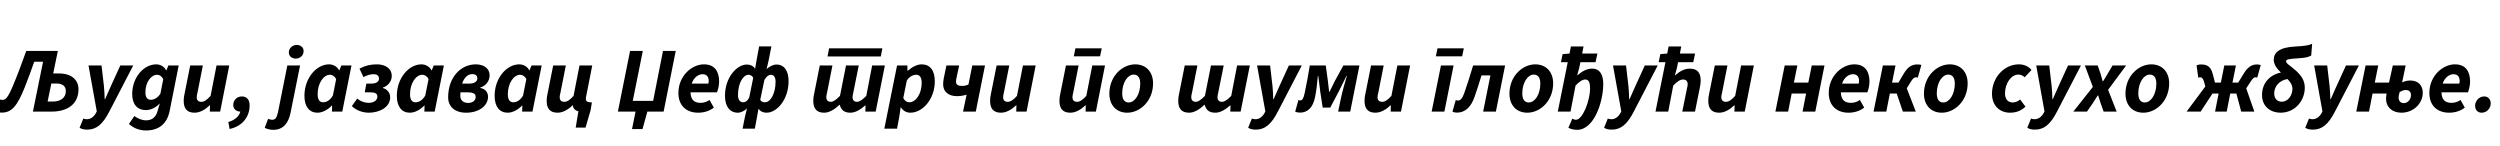 <?xml version="1.0"?>
<svg version="1.1" xmlns="http://www.w3.org/2000/svg" width="1075.379px" height="63px"><path fill="#000000" d="M0.68,48.44c-0.8,0-1.88-0.12-2.52-0.36l1.72-5.32c0.28,0.12,0.68,0.2,1.16,0.2c1.32,0,2.24-0.64,4.6-6.24c2.04-4.88,3.84-9.76,5.64-14.8l13.6,0l-2,9.68l2.52,0c5.32,0,8.36,2.72,8.36,6.8c0,6.8-5.32,9.6-11.44,9.6l-8.16,0l4.36-21.44l-3.8,0c-1.32,3.76-2.6,7.24-4,10.8c-3.44,8.72-5.96,11.08-10.04,11.08z M20.48,43.68l2.16,0c3.68,0,5.68-1.8,5.68-4.44c0-2.2-1.36-3.32-4.16-3.32l-2.08,0z M37.473,55.76c-1.28,0-2.48-0.28-3.24-0.8l1.6-3.96c0.52,0.2,1,0.28,1.56,0.28c1.48,0,2.92-0.92,3.84-2.6l0.4-0.76l-3.56-19.76l5.6,0l1.04,8.92c0.16,1.64,0.28,3.88,0.32,5.6l0.16,0c0.8-1.72,1.68-3.92,2.48-5.6l4.08-8.92l5.56,0l-10.24,19.72c-2.88,5.64-5.6,7.88-9.6,7.88z M62.746,56.12c-2.32,0-5.04-0.72-7.28-2.8l2.32-3.4c1.48,1.08,3.24,1.84,5.08,1.84c2.48,0,4.16-1.36,4.84-3.76l1.04-3.52c-1.76,1.84-3.88,2.88-6.08,2.88c-3.36,0-5.8-2.24-5.8-6.92c0-7.12,4.92-12.76,10.36-12.76c1.8,0,3.48,1,4.24,2.6l0.12,0l0.84-2.12l4.44,0l-3.88,19.52c-1.16,5.76-4.8,8.44-10.24,8.44z M64.786,42.92c1.32,0,2.92-0.64,4.2-2.6l1.24-6.28c-0.68-1.32-1.68-1.88-2.6-1.88c-2.72,0-5.08,3.28-5.08,7.56c0,2.16,0.88,3.2,2.24,3.2z M83.699,48.48c-3.28,0-4.68-1.8-4.68-5.12c0-0.88,0.08-1.8,0.32-2.8l2.48-12.4l5.44,0l-2.32,11.72c-0.2,0.8-0.32,1.36-0.32,1.88c0,1.36,0.68,2.04,2,2.04c1.16,0,2.4-0.8,3.96-2.56l2.56-13.08l5.48,0l-3.92,19.84l-4.44,0l0.08-2.68l-0.16,0c-1.76,1.68-4.08,3.16-6.48,3.16z M98.772,55.48l-0.56-3c3.04-0.88,4.72-2.64,5.16-4.48c-1.76-0.04-3.04-1.12-3.04-2.84c0-1.92,1.44-3.68,3.72-3.68c2.12,0,3.32,1.44,3.32,3.88c0,5.04-3.28,9-8.6,10.12z  M117.598,55.84c-1.32,0-2.6-0.24-3.72-0.88l1.44-3.84c0.56,0.24,1.16,0.4,1.8,0.4c1.36,0,1.92-0.96,2.44-3.12l4.04-20.24l5.48,0l-4.12,20.48c-0.84,4-2.92,7.2-7.36,7.2z M127.198,25.2c-1.48,0-2.96-0.88-2.96-2.64s1.52-3.24,3.4-3.24c1.52,0,2.96,0.92,2.96,2.64c0,1.88-1.48,3.24-3.4,3.24z M136.552,48.48c-3.48,0-5.6-2.6-5.6-7.28c0-7.56,5.12-13.52,10.6-13.52c1.8,0,3.56,1,4.32,2.6l0.08,0l0.88-2.12l4.36,0l-3.96,19.84l-4.44,0l0.08-2.6l-0.12,0c-1.8,1.88-4.12,3.08-6.2,3.08z M138.952,44c1.32,0,2.96-0.68,4.24-2.92l1.4-7.04c-0.64-1.32-1.72-1.88-2.64-1.88c-2.76,0-5.32,3.6-5.32,8.36c0,2.4,0.88,3.48,2.32,3.48z M158.625,48.48c-2.32,0-5.28-0.84-7.28-2.84l2.32-3.24c1.76,1.44,3.52,1.84,5.04,1.84c1.88,0,3.64-1,3.64-2.68c0-1.28-1-1.84-2.88-1.84l-2.56,0l0.68-3.76l2.08,0c2.24,0,3.36-0.84,3.36-2.12c0-1.36-0.96-1.92-2.24-1.92c-1.4,0-2.76,0.36-4.44,1.24l-1.72-3.64c2.48-1.32,4.8-1.84,7.48-1.84c3.48,0,6.4,1.64,6.4,5c0,2.16-1.44,4.24-3.84,5l0,0.16c2,0.6,3.16,2.12,3.16,4.04c0,4.24-4.6,6.6-9.2,6.6z M176.298,48.48c-3.48,0-5.6-2.6-5.6-7.28c0-7.56,5.12-13.52,10.6-13.52c1.8,0,3.56,1,4.32,2.6l0.08,0l0.88-2.12l4.36,0l-3.96,19.84l-4.44,0l0.08-2.6l-0.12,0c-1.8,1.88-4.12,3.08-6.2,3.08z M178.698,44c1.32,0,2.96-0.68,4.24-2.92l1.4-7.04c-0.64-1.32-1.72-1.88-2.64-1.88c-2.76,0-5.32,3.6-5.32,8.36c0,2.4,0.88,3.48,2.32,3.48z M200.531,48.48c-4.92,0-7.76-2.64-7.76-6.6c0-8.8,5.56-14.2,11.88-14.2c3.56,0,5.96,1.84,5.96,4.68c0,2.44-1.56,4.56-4.04,5.32l0,0.16c2.2,0.32,3.36,1.96,3.36,3.72c0,4.16-4.2,6.92-9.4,6.92z M201.371,44.28c1.92,0,3.24-1.08,3.24-2.52c0-1.52-1.08-2.04-3.36-2.04l-3.2,0c-0.04,0.48-0.04,1-0.04,1.56c0,2.04,1.56,3,3.36,3z M203.131,31.88c-1.92,0-3.48,1.52-4.36,4.08l2.96,0c2.4,0,3.6-0.92,3.6-2.24c0-1.2-0.76-1.84-2.2-1.84z M218.364,48.48c-3.48,0-5.6-2.6-5.6-7.28c0-7.56,5.12-13.52,10.6-13.52c1.8,0,3.56,1,4.32,2.6l0.08,0l0.88-2.12l4.36,0l-3.96,19.84l-4.44,0l0.08-2.6l-0.12,0c-1.8,1.88-4.12,3.08-6.2,3.08z M220.764,44c1.32,0,2.96-0.68,4.24-2.92l1.4-7.04c-0.64-1.32-1.72-1.88-2.64-1.88c-2.76,0-5.32,3.6-5.32,8.36c0,2.4,0.88,3.48,2.32,3.48z M247.637,54.88l1.16-7.04c-1.2-0.16-2.28-1.16-2.32-2.32l0-0.2l-0.16,0c-1.8,1.68-4.08,3.16-6.48,3.16c-3.28,0-4.68-1.8-4.68-5.12c0-0.88,0.08-1.8,0.32-2.8l2.48-12.4l5.44,0l-2.32,11.72c-0.2,0.8-0.32,1.36-0.32,1.88c0,1.36,0.68,2.04,2,2.04c1.16,0,2.4-0.8,3.96-2.56l2.56-13.08l5.48,0l-2.68,13.6c-0.04,0.24-0.08,0.48-0.08,0.72c0,1.16,0.72,1.56,2.6,1.56l-0.52,3.28l-2.2,7.56l-4.24,0z  M271.863,55.52l1.52-7.52l-7.6,0l5.24-26.08l5.48,0l-4.32,21.48l8.76,0l4.24-21.48l5.48,0l-5.2,26.08l-7,0l-2.08,7.52l-4.52,0z M302.176,31.92c-1.52,0-3.68,1.16-4.64,4.04l7.16,0c0.08-0.4,0.16-0.68,0.16-1.12c0-1.6-0.68-2.92-2.68-2.92z M300.336,48.48c-5.2,0-8.52-3.16-8.52-8.48c0-7.36,5.76-12.32,11-12.32c4.8,0,6.52,3.32,6.52,7.44c0,1.88-0.6,3.8-0.92,4.6l-11.4,0c0.12,3.56,1.96,4.52,4.44,4.52c1.32,0,2.8-0.52,3.76-1.24l1.84,3.28c-1.64,1.32-4,2.2-6.72,2.2z M319.409,55.36l1.04-5.16l0.88-3.64c-0.96,1.12-2.72,1.92-3.92,1.92c-3.52,0-5.56-2.76-5.56-7.28c0-7.84,5.08-13.44,9.4-13.44c1.56,0,2.84,0.64,3.56,1.84l0.6-3.52l1.12-6.12l5.28,0l-1.2,6.12l-0.88,3.72c1.16-1.24,2.92-2.04,4.28-2.04c3.36,0,5.2,2.76,5.2,7.12c0,7.92-5,13.6-9.48,13.6c-1.4,0-2.6-0.48-3.48-1.72l-0.6,3.44l-0.96,5.16l-5.28,0z M319.609,44c0.92,0,1.92-0.44,2.68-2.12l1.72-8.48c-0.56-0.8-1.24-1.24-2.04-1.24c-2.24,0-4.52,3.52-4.52,8.72c0,1.92,0.8,3.12,2.16,3.12z M329.049,44c2.44,0,4.56-3.88,4.56-8.8c0-1.88-0.64-3.04-2-3.04c-0.84,0-1.84,0.56-2.8,2.2l-1.8,8.6c0.56,0.88,1.28,1.04,2.04,1.04z  M355.955,24.28l0.68-3.48l22.92,0l-0.68,3.48l-22.92,0z M354.515,48.48c-3.28,0-4.68-1.8-4.68-5.12c0-0.88,0.08-1.8,0.32-2.8l2.48-12.4l5.44,0l-2.32,11.72c-0.2,0.8-0.32,1.36-0.32,1.88c0,1.36,0.68,2.04,2,2.04c0.88,0,2.2-0.8,3.88-2.56l2.6-13.08l5.48,0l-2.36,11.72c-0.16,0.8-0.32,1.36-0.32,1.88c0,1.36,0.72,2.04,1.96,2.04c0.96,0,2.28-0.8,3.96-2.56l2.52-13.08l5.48,0l-3.96,19.84l-4.44,0l0.08-2.64l-0.16,0c-1.92,1.68-4.12,3.12-6.36,3.12c-2.92,0-4.04-1.4-4.6-3.48c-2.16,2.04-4.48,3.48-6.68,3.48z M380.389,55.36l5.48-27.2l4.44,0l0.04,2.28l0.16,0c1.84-1.64,3.96-2.76,6-2.76c3.52,0,5.6,2.6,5.6,7.28c0,7.56-5.12,13.52-10.56,13.52c-1.68,0-3.16-0.88-4.04-2.36l-0.08,0l-0.56,3.88l-1,5.36l-5.48,0z M391.149,44c2.76,0,5.32-3.6,5.32-8.36c0-2.4-0.92-3.48-2.32-3.48c-1.24,0-2.92,0.64-4.08,2.48l-1.52,7.52c0.6,1.28,1.6,1.84,2.6,1.84z M414.262,48l1.52-7.28c-1.2,0.36-2.44,0.64-4.16,0.64c-3.2,0-5.92-1.56-5.92-5.16c0-0.72,0.08-1.56,0.24-2.44l1.16-5.6l5.48,0l-1.24,5.8c-0.08,0.4-0.12,0.76-0.12,1.12c0,1.32,0.84,1.88,2.52,1.88c1.08,0,1.92-0.2,2.84-0.6l1.64-8.2l5.48,0l-3.96,19.84l-5.48,0z M430.575,48.48c-3.28,0-4.68-1.8-4.68-5.12c0-0.88,0.08-1.8,0.32-2.8l2.48-12.4l5.44,0l-2.32,11.72c-0.2,0.8-0.32,1.36-0.32,1.88c0,1.36,0.68,2.04,2,2.04c1.16,0,2.4-0.8,3.96-2.56l2.56-13.08l5.48,0l-3.92,19.84l-4.44,0l0.08-2.68l-0.16,0c-1.76,1.68-4.08,3.16-6.48,3.16z  M460.401,48.48c-3.28,0-4.68-1.8-4.68-5.12c0-0.88,0.08-1.8,0.32-2.8l2.48-12.4l5.44,0l-2.32,11.72c-0.2,0.8-0.32,1.36-0.32,1.88c0,1.36,0.68,2.04,2,2.04c1.16,0,2.4-0.8,3.96-2.56l2.56-13.08l5.48,0l-3.92,19.84l-4.44,0l0.08-2.68l-0.16,0c-1.76,1.68-4.08,3.16-6.48,3.16z M461.881,24.24l0.72-3.44l11.32,0l-0.72,3.44l-11.32,0z M484.874,48.48c-4.64,0-7.68-3.24-7.68-8.16c0-7.68,5.68-12.64,11.12-12.64c4.64,0,7.68,3.24,7.68,8.16c0,7.68-5.68,12.64-11.12,12.64z M485.474,44.08c2.68,0,5-3.48,5-8.12c0-2.44-0.96-3.88-2.8-3.88c-2.64,0-4.96,3.48-4.96,8.12c0,2.4,0.92,3.88,2.76,3.88z  M511.5,48.48c-3.28,0-4.68-1.8-4.68-5.12c0-0.88,0.08-1.8,0.32-2.8l2.48-12.4l5.44,0l-2.32,11.72c-0.2,0.8-0.32,1.36-0.32,1.88c0,1.36,0.68,2.04,2,2.04c0.88,0,2.2-0.8,3.88-2.56l2.6-13.08l5.48,0l-2.36,11.72c-0.16,0.8-0.32,1.36-0.32,1.88c0,1.36,0.72,2.04,1.96,2.04c0.96,0,2.28-0.8,3.96-2.56l2.52-13.08l5.48,0l-3.96,19.84l-4.44,0l0.08-2.64l-0.16,0c-1.92,1.68-4.12,3.12-6.36,3.12c-2.92,0-4.04-1.4-4.6-3.48c-2.16,2.04-4.48,3.48-6.68,3.48z M540.133,55.76c-1.28,0-2.48-0.28-3.24-0.8l1.6-3.96c0.52,0.2,1,0.28,1.56,0.28c1.48,0,2.92-0.92,3.84-2.6l0.4-0.76l-3.56-19.76l5.6,0l1.04,8.92c0.16,1.64,0.28,3.88,0.32,5.6l0.16,0c0.8-1.72,1.68-3.92,2.48-5.6l4.08-8.92l5.56,0l-10.24,19.72c-2.88,5.64-5.6,7.88-9.6,7.88z M559.206,48.44c-0.68,0-1.52-0.12-2.08-0.44l1.4-4.96c0.24,0.08,0.44,0.16,0.72,0.16c0.92,0,1.44-0.72,1.96-3.16c0.88-4,1.52-7.84,2.2-11.88l6.88,0l0.92,6.8c0.2,1.6,0.36,3.12,0.52,4.56l0.16,0c0.76-1.44,1.4-2.92,2.24-4.56l3.72-6.8l6.92,0l-3.96,19.84l-5.2,0l1.2-5.76c0.44-2.2,1.8-7.08,2.56-9.64l-0.16,0c-1.04,2.08-2.24,4.64-3.28,6.64l-3.72,7.04l-3.24,0l-1.04-6.72c-0.32-2.24-0.6-4.68-0.88-6.96l-0.16,0c-0.32,3.52-0.6,6.12-1.2,9.12c-0.84,4.36-3.08,6.72-6.48,6.72z M591.639,48.48c-3.28,0-4.68-1.8-4.68-5.12c0-0.88,0.08-1.8,0.32-2.8l2.48-12.4l5.44,0l-2.32,11.72c-0.2,0.8-0.32,1.36-0.32,1.88c0,1.36,0.68,2.04,2,2.04c1.16,0,2.4-0.8,3.96-2.56l2.56-13.08l5.48,0l-3.92,19.84l-4.44,0l0.08-2.68l-0.16,0c-1.76,1.68-4.08,3.16-6.48,3.16z  M615.825,48l4-19.84l5.44,0l-3.96,19.84l-5.48,0z M617.625,24.24l0.72-3.44l11.32,0l-0.72,3.44l-11.32,0z M626.779,48.44c-0.84,0-1.48-0.16-2-0.44l1.4-4.92c0.32,0.08,0.64,0.16,1,0.16c1.12,0,1.88-1,2.72-3.32c1.32-3.88,2.6-7.72,3.76-11.76l13.76,0l-3.96,19.84l-5.48,0l3.12-15.56l-3.84,0c-0.92,3.16-1.92,6.12-2.96,9.16c-1.48,4.4-4.08,6.84-7.52,6.84z M656.972,48.48c-4.64,0-7.68-3.24-7.68-8.16c0-7.68,5.68-12.64,11.12-12.64c4.64,0,7.68,3.24,7.68,8.16c0,7.68-5.68,12.64-11.12,12.64z M657.572,44.08c2.68,0,5-3.48,5-8.12c0-2.44-0.96-3.88-2.8-3.88c-2.64,0-4.96,3.48-4.96,8.12c0,2.4,0.92,3.88,2.76,3.88z M678.445,55.84c-1.64,0-2.92-0.4-3.8-0.88l1.68-3.92c0.48,0.32,1.04,0.48,1.56,0.48c2.92,0,6.08-8.28,6.08-13.44c0-2.84-0.64-3.88-2.04-3.88c-1.24,0-2.48,0.84-4.2,2.6l-2.16,11.2l-5.48,0l4.28-21.24l-2.92,0l0.72-3.48l2.96-0.24l0.6-3.04l5.44,0l-0.6,3.04l6.56,0l-0.8,3.72l-6.52,0l-0.48,2.36l-0.88,3.24l0.16,0c1.76-1.56,3.84-2.84,6.24-2.84c3.56,0,4.8,2.88,4.8,6.64c-0.04,7.84-4,19.68-11.2,19.68z M693.238,55.76c-1.28,0-2.48-0.28-3.24-0.8l1.6-3.96c0.52,0.2,1,0.28,1.56,0.28c1.48,0,2.92-0.92,3.84-2.6l0.4-0.76l-3.56-19.76l5.6,0l1.04,8.92c0.16,1.64,0.28,3.88,0.32,5.6l0.16,0c0.8-1.72,1.68-3.92,2.48-5.6l4.08-8.92l5.56,0l-10.24,19.72c-2.88,5.64-5.6,7.88-9.6,7.88z M712.111,48l4.28-21.24l-2.92,0l0.72-3.48l2.96-0.24l0.6-3.04l5.44,0l-0.6,3.04l6.56,0l-0.8,3.72l-6.52,0l-0.48,2.36l-0.88,3.24l0.16,0c1.76-1.56,3.84-2.84,6.24-2.84c3.28,0,4.68,1.8,4.68,5.12c0,0.88-0.12,1.84-0.32,2.8l-2.12,10.56l-5.48,0l2-9.84c0.2-0.84,0.32-1.4,0.32-1.92c0-1.36-0.72-2.04-2-2.04c-1.24,0-2.48,0.84-4.2,2.6l-2.16,11.2l-5.48,0z M739.504,48.48c-3.28,0-4.68-1.8-4.68-5.12c0-0.88,0.08-1.8,0.32-2.8l2.48-12.4l5.44,0l-2.32,11.72c-0.2,0.8-0.32,1.36-0.32,1.88c0,1.36,0.68,2.04,2,2.04c1.16,0,2.4-0.8,3.96-2.56l2.56-13.08l5.48,0l-3.92,19.84l-4.44,0l0.08-2.68l-0.16,0c-1.76,1.68-4.08,3.16-6.48,3.16z  M763.69,48l4-19.84l5.44,0l-1.48,7.36l6.2,0l1.48-7.36l5.48,0l-3.96,19.84l-5.48,0l1.52-7.76l-6.2,0l-1.52,7.76l-5.48,0z M797.003,31.92c-1.52,0-3.68,1.16-4.64,4.04l7.16,0c0.08-0.4,0.16-0.68,0.16-1.12c0-1.6-0.68-2.92-2.68-2.92z M795.163,48.48c-5.2,0-8.52-3.16-8.52-8.48c0-7.36,5.76-12.32,11-12.32c4.8,0,6.52,3.32,6.52,7.44c0,1.88-0.6,3.8-0.92,4.6l-11.4,0c0.12,3.56,1.96,4.52,4.44,4.52c1.32,0,2.8-0.52,3.76-1.24l1.84,3.28c-1.64,1.32-4,2.2-6.72,2.2z M805.916,48l4-19.84l5.44,0l-1.48,7.36l2.76,0l2.16-3.68c1.96-3.28,3.68-4.12,6.04-4.12c0.64,0,1.16,0.08,1.64,0.2l-1.52,5.48c-0.24-0.08-0.44-0.16-0.8-0.16c-0.72,0-1.36,0.48-2.28,2.04l-1.68,2.72l3.88,10l-5.56,0l-2.64-7.76l-2.96,0l-1.52,7.76l-5.48,0z M835.269,48.48c-4.64,0-7.68-3.24-7.68-8.16c0-7.68,5.68-12.64,11.12-12.64c4.64,0,7.68,3.24,7.68,8.16c0,7.68-5.68,12.64-11.12,12.64z M835.869,44.08c2.68,0,5-3.48,5-8.12c0-2.44-0.96-3.88-2.8-3.88c-2.64,0-4.96,3.48-4.96,8.12c0,2.4,0.92,3.88,2.76,3.88z  M864.616,48.48c-4.4,0-7.76-3-7.76-8.16c0-6.88,5.16-12.64,11.6-12.64c2.6,0,4.44,1.2,5.4,2.44l-2.96,3.12c-0.76-0.72-1.52-1.16-2.72-1.16c-3.08,0-5.72,3.76-5.72,8.12c0,2.4,1.2,3.88,3.36,3.88c1.32,0,2.36-0.64,3.16-1.28l2.28,3.08c-1.6,1.52-3.64,2.6-6.64,2.6z M875.289,55.76c-1.28,0-2.48-0.28-3.24-0.8l1.6-3.96c0.52,0.2,1,0.28,1.56,0.28c1.48,0,2.92-0.92,3.84-2.6l0.4-0.76l-3.56-19.76l5.6,0l1.04,8.92c0.16,1.64,0.28,3.88,0.32,5.6l0.16,0c0.8-1.72,1.68-3.92,2.48-5.6l4.08-8.92l5.56,0l-10.24,19.72c-2.88,5.64-5.6,7.88-9.6,7.88z M891.842,48l8.4-10.6l-3.44-9.24l5.52,0l1.2,3.44c0.32,1.16,0.64,2.24,0.96,3.36l0.16,0c0.68-1.12,1.44-2.24,2.04-3.36l2.04-3.44l5.84,0l-7.76,10.48l3.68,9.36l-5.6,0l-1.24-3.48c-0.36-1.12-0.76-2.32-1.12-3.48l-0.16,0c-0.72,1.16-1.48,2.32-2.24,3.48l-2.4,3.48l-5.88,0z M921.955,48.48c-4.64,0-7.68-3.24-7.68-8.16c0-7.68,5.68-12.64,11.12-12.64c4.64,0,7.68,3.24,7.68,8.16c0,7.68-5.68,12.64-11.12,12.64z M922.555,44.08c2.68,0,5-3.48,5-8.12c0-2.44-0.96-3.88-2.8-3.88c-2.64,0-4.96,3.48-4.96,8.12c0,2.4,0.92,3.88,2.76,3.88z  M940.581,48l8.04-10.8l-0.52-1.96c-0.48-1.6-0.96-2-1.72-2c-0.36,0-0.6,0.08-0.8,0.16l-0.72-5.32c0.56-0.24,1.28-0.36,1.92-0.36c2.68,0,4.24,1,5.04,4.12l0.96,3.68l2.52,0l1.48-7.36l5,0l-1.48,7.36l2.48,0l2.24-3.68c1.84-3.08,3.64-4.12,5.8-4.12c0.64,0,1.28,0.12,1.64,0.28l-1.52,5.4c-0.24-0.08-0.44-0.16-0.76-0.16c-0.68,0-1.16,0.48-2.16,2l-1.8,2.76l3.48,10l-5.64,0l-2.08-7.76l-2.64,0l-1.52,7.76l-5,0l1.52-7.76l-2.64,0l-5.08,7.76l-6.04,0z M980.894,48.48c-3.96,0-7.88-2.48-7.88-7.6c0-4.92,3.08-8.64,8.12-9.68c-1.6-1.56-3.08-3.32-3.08-5.52c0-3.12,2.48-5.36,9.4-5.68c4.6-0.24,5.8-0.6,7.12-1.16l-0.4,5.04c-1.2,0.68-2.56,1-5.2,1.16c-4.84,0.32-5.6,0.52-5.6,1.36c0,1,1.84,1.8,4.28,4.04c2.4,2.2,3.76,4.36,3.76,7.28c0,5.36-3.96,10.76-10.52,10.76z M978.254,40.16c0,2.44,1.48,3.6,3.28,3.6c2.56,0,4.56-2.68,4.56-5.56c0-1.68-0.92-2.92-2.12-4.2c-3.44,0.52-5.72,3.12-5.72,6.16z M994.847,55.76c-1.28,0-2.48-0.28-3.24-0.8l1.6-3.96c0.52,0.2,1,0.28,1.56,0.28c1.48,0,2.92-0.92,3.84-2.6l0.4-0.76l-3.56-19.76l5.6,0l1.04,8.92c0.16,1.64,0.28,3.88,0.32,5.6l0.16,0c0.8-1.72,1.68-3.92,2.48-5.6l4.08-8.92l5.56,0l-10.24,19.72c-2.88,5.64-5.6,7.88-9.6,7.88z M1033,48.48c-4.08,0-6.64-2.48-6.64-5.96c0-0.68,0.08-1.36,0.24-2.28l-6.04,0l-1.52,7.76l-5.48,0l4-19.84l5.44,0l-1.48,7.36l6.12,0l1.64-7.36l5.52,0l-1.52,7.28c1.32-0.6,2.32-0.8,3.56-0.8c3.4,0,5.32,2.16,5.32,5.24c0,4.72-4.12,8.6-9.16,8.6z M1034,44.36c1.64,0,3.08-1.52,3.08-3.44c0-1.4-0.8-2.2-2.24-2.2c-0.84,0-1.44,0.24-2.6,0.84c-0.32,0.96-0.48,1.64-0.48,2.36c0,1.56,0.92,2.44,2.24,2.44z M1055.353,31.92c-1.52,0-3.68,1.16-4.64,4.04l7.16,0c0.08-0.4,0.16-0.68,0.16-1.12c0-1.6-0.68-2.92-2.68-2.92z M1053.513,48.48c-5.2,0-8.52-3.16-8.52-8.48c0-7.36,5.76-12.32,11-12.32c4.8,0,6.52,3.32,6.52,7.44c0,1.88-0.6,3.8-0.92,4.6l-11.4,0c0.12,3.56,1.96,4.52,4.44,4.52c1.32,0,2.8-0.52,3.76-1.24l1.84,3.28c-1.64,1.32-4,2.2-6.72,2.2z M1067.466,48.48c-1.68,0-2.8-1.2-2.8-2.96c0-1.96,1.56-4.04,3.92-4.04c1.68,0,2.8,1.28,2.8,3c0,2-1.56,4-3.92,4z"/></svg>
